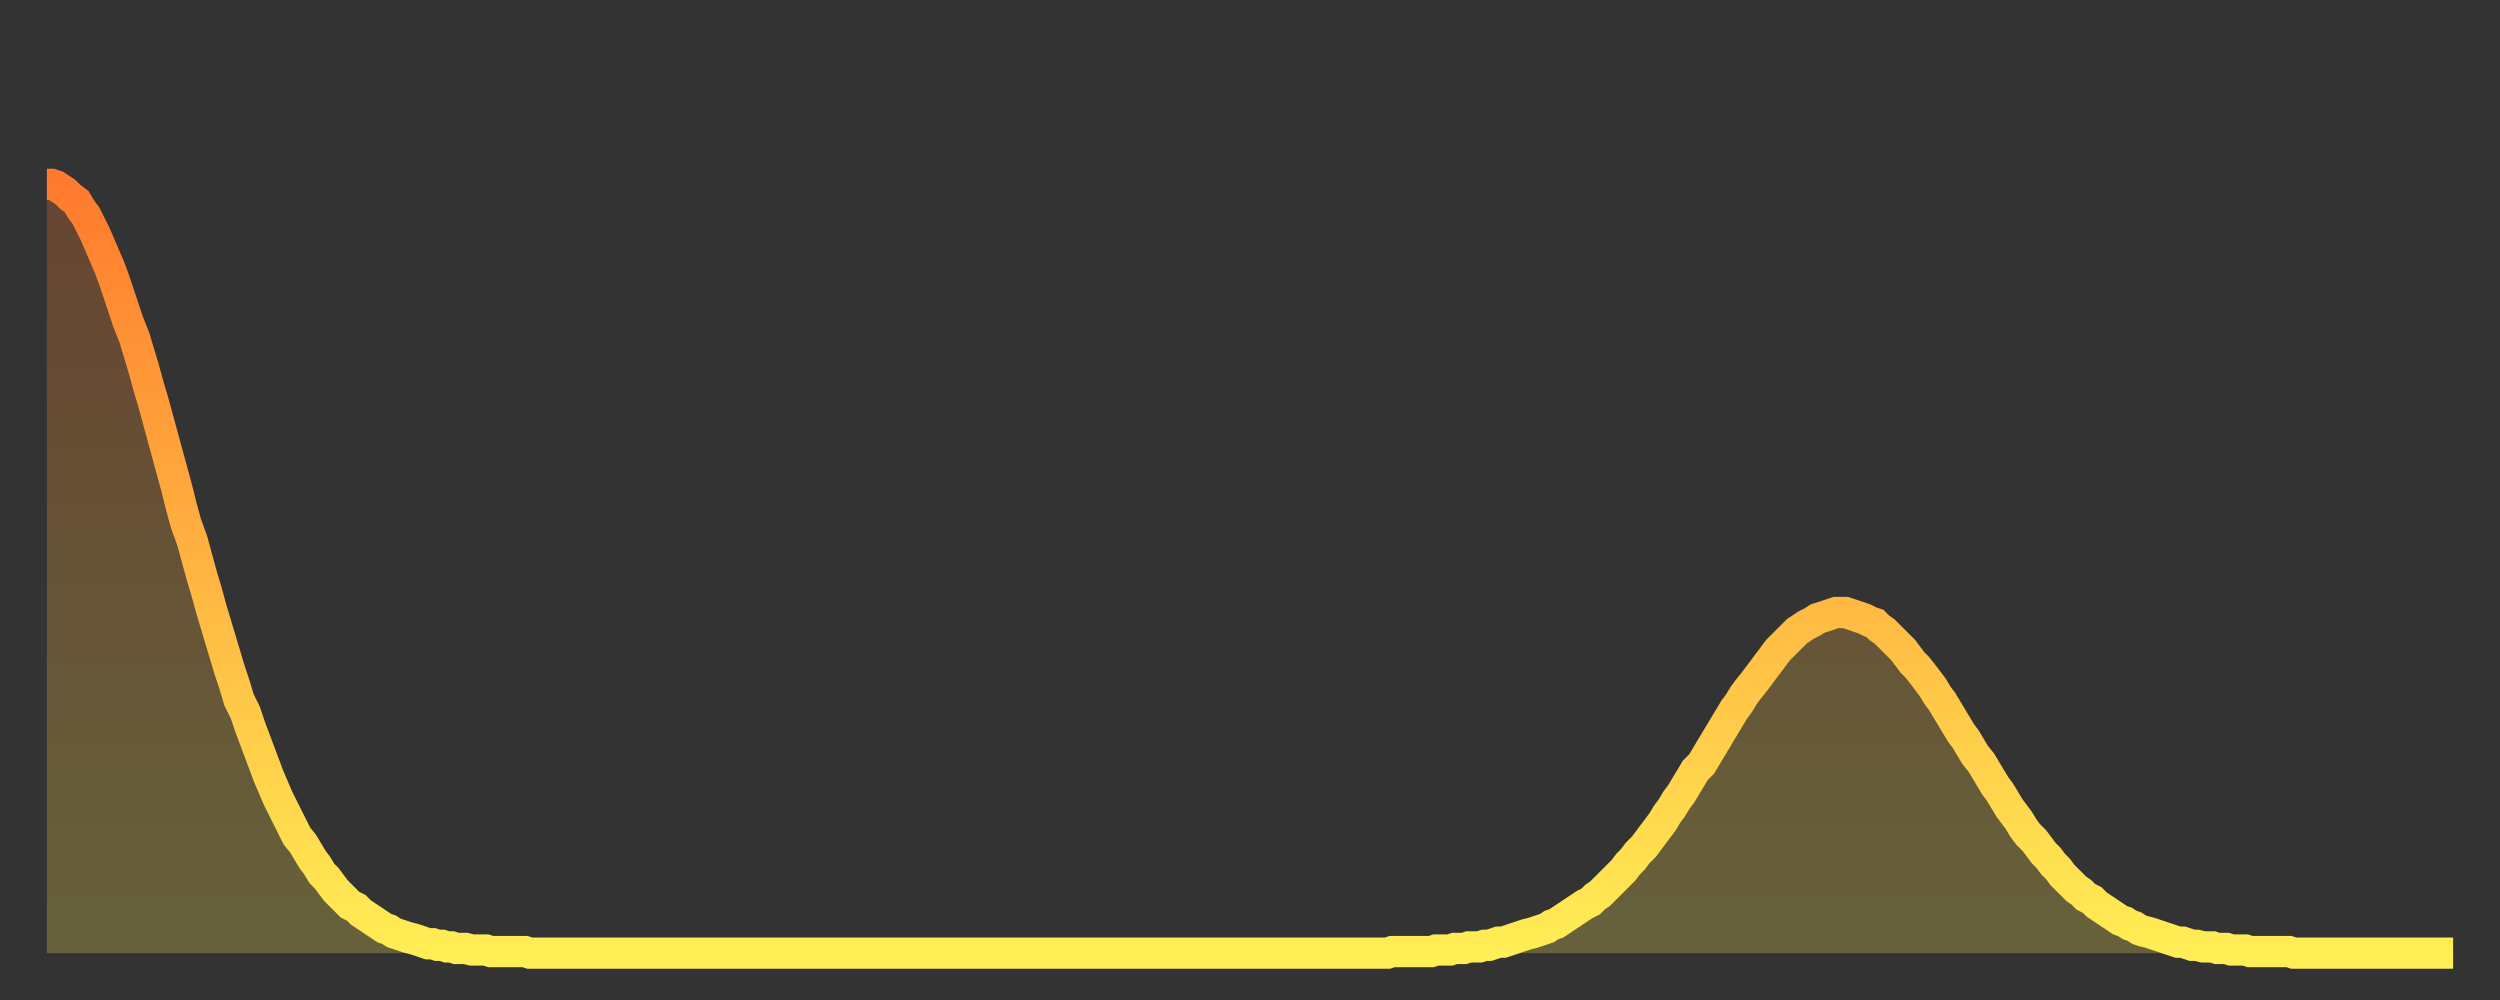 <?xml version="1.0" encoding="utf-8" ?>
<svg baseProfile="full" height="64" version="1.1" width="160" xmlns="http://www.w3.org/2000/svg" xmlns:ev="http://www.w3.org/2001/xml-events" xmlns:xlink="http://www.w3.org/1999/xlink"><rect width="100%" height="100%" fill="#333333" stroke="none"/><defs><linearGradient id="id18486" x1="0" x2="0" y1="0" y2="1"><stop offset="0%" stop-color="#ff7a2e" /><stop offset="50%" stop-color="#ffb441" /><stop offset="100%" stop-color="#ffee55" /></linearGradient></defs><g transform="translate(3,3)"><g><path d="M 0.0 8.8 0.3 8.8 0.6 8.9 0.9 9.1 1.2 9.3 1.5 9.6 1.9 9.9 2.2 10.4 2.5 10.8 2.8 11.4 3.1 12.0 3.4 12.7 3.7 13.4 4.0 14.1 4.3 14.9 4.6 15.8 4.9 16.7 5.2 17.6 5.6 18.6 5.9 19.6 6.2 20.6 6.5 21.7 6.8 22.7 7.1 23.8 7.4 24.9 7.7 26.0 8.0 27.1 8.3 28.2 8.6 29.4 8.9 30.5 9.3 31.6 9.6 32.7 9.9 33.8 10.2 34.8 10.5 35.9 10.8 36.9 11.1 37.9 11.4 38.9 11.7 39.9 12.0 40.8 12.3 41.8 12.7 42.6 13.0 43.5 13.3 44.3 13.6 45.1 13.9 45.9 14.2 46.7 14.5 47.4 14.8 48.1 15.1 48.7 15.4 49.3 15.7 49.9 16.0 50.5 16.4 51.0 16.7 51.5 17.0 52.0 17.3 52.4 17.6 52.9 17.9 53.2 18.2 53.6 18.5 54.0 18.8 54.3 19.1 54.6 19.4 54.9 19.8 55.1 20.1 55.4 20.4 55.6 20.7 55.8 21.0 56.0 21.3 56.2 21.6 56.4 21.9 56.5 22.2 56.7 22.5 56.8 22.8 56.9 23.1 57.0 23.5 57.1 23.8 57.2 24.1 57.3 24.4 57.4 24.7 57.4 25.0 57.5 25.3 57.5 25.6 57.6 25.9 57.6 26.2 57.7 26.5 57.7 26.8 57.7 27.2 57.8 27.5 57.8 27.8 57.8 28.1 57.8 28.4 57.9 28.7 57.9 29.0 57.9 29.3 57.9 29.6 57.9 29.9 57.9 30.2 57.9 30.6 57.9 30.9 58.0 31.2 58.0 31.5 58.0 31.8 58.0 32.1 58.0 32.4 58.0 32.7 58.0 33.0 58.0 33.3 58.0 33.6 58.0 33.9 58.0 34.3 58.0 34.6 58.0 34.9 58.0 35.2 58.0 35.5 58.0 35.8 58.0 36.1 58.0 36.4 58.0 36.7 58.0 37.0 58.0 37.3 58.0 37.7 58.0 38.0 58.0 38.3 58.0 38.6 58.0 38.9 58.0 39.2 58.0 39.5 58.0 39.8 58.0 40.1 58.0 40.4 58.0 40.7 58.0 41.0 58.0 41.4 58.0 41.7 58.0 42.0 58.0 42.3 58.0 42.6 58.0 42.9 58.0 43.2 58.0 43.5 58.0 43.8 58.0 44.1 58.0 44.4 58.0 44.7 58.0 45.1 58.0 45.4 58.0 45.7 58.0 46.0 58.0 46.3 58.0 46.6 58.0 46.9 58.0 47.2 58.0 47.5 58.0 47.8 58.0 48.1 58.0 48.5 58.0 48.8 58.0 49.1 58.0 49.4 58.0 49.7 58.0 50.0 58.0 50.3 58.0 50.6 58.0 50.9 58.0 51.2 58.0 51.5 58.0 51.8 58.0 52.2 58.0 52.5 58.0 52.8 58.0 53.1 58.0 53.4 58.0 53.7 58.0 54.0 58.0 54.3 58.0 54.6 58.0 54.9 58.0 55.2 58.0 55.6 58.0 55.9 58.0 56.2 58.0 56.5 58.0 56.8 58.0 57.1 58.0 57.4 58.0 57.7 58.0 58.0 58.0 58.3 58.0 58.6 58.0 58.9 58.0 59.3 58.0 59.6 58.0 59.9 58.0 60.2 58.0 60.5 58.0 60.8 58.0 61.1 58.0 61.4 58.0 61.7 58.0 62.0 58.0 62.3 58.0 62.6 58.0 63.0 58.0 63.3 58.0 63.6 58.0 63.9 58.0 64.2 58.0 64.5 58.0 64.8 58.0 65.1 58.0 65.4 58.0 65.7 58.0 66.0 58.0 66.4 58.0 66.7 58.0 67.0 58.0 67.3 58.0 67.6 58.0 67.9 58.0 68.2 58.0 68.5 58.0 68.8 58.0 69.1 58.0 69.4 58.0 69.7 58.0 70.1 58.0 70.4 58.0 70.7 58.0 71.0 58.0 71.3 58.0 71.6 58.0 71.9 58.0 72.2 58.0 72.5 58.0 72.8 58.0 73.1 58.0 73.5 58.0 73.8 58.0 74.1 58.0 74.4 58.0 74.7 58.0 75.0 58.0 75.3 58.0 75.6 58.0 75.9 58.0 76.2 58.0 76.5 58.0 76.8 58.0 77.2 58.0 77.5 58.0 77.8 58.0 78.1 58.0 78.4 58.0 78.7 58.0 79.0 58.0 79.3 58.0 79.6 58.0 79.9 58.0 80.2 58.0 80.5 58.0 80.9 58.0 81.2 58.0 81.5 58.0 81.8 58.0 82.1 58.0 82.4 58.0 82.7 58.0 83.0 58.0 83.3 58.0 83.6 58.0 83.9 58.0 84.3 58.0 84.6 58.0 84.9 58.0 85.2 58.0 85.5 58.0 85.8 58.0 86.1 57.9 86.4 57.9 86.7 57.9 87.0 57.9 87.3 57.9 87.6 57.9 88.0 57.9 88.3 57.9 88.6 57.9 88.9 57.8 89.2 57.8 89.5 57.8 89.8 57.8 90.1 57.7 90.4 57.7 90.7 57.7 91.0 57.6 91.4 57.6 91.7 57.6 92.0 57.5 92.3 57.5 92.6 57.4 92.9 57.3 93.2 57.3 93.5 57.2 93.8 57.1 94.1 57.0 94.4 56.9 94.7 56.8 95.1 56.7 95.4 56.6 95.7 56.5 96.0 56.4 96.3 56.2 96.6 56.1 96.9 55.9 97.2 55.7 97.5 55.5 97.8 55.3 98.1 55.1 98.4 54.9 98.8 54.7 99.1 54.4 99.4 54.2 99.7 53.9 100.0 53.6 100.3 53.3 100.6 53.0 100.9 52.7 101.2 52.3 101.5 52.0 101.8 51.6 102.2 51.2 102.5 50.8 102.8 50.4 103.1 50.0 103.4 49.6 103.7 49.1 104.0 48.7 104.3 48.2 104.6 47.8 104.9 47.3 105.2 46.8 105.5 46.3 105.9 45.9 106.2 45.4 106.5 44.9 106.8 44.4 107.1 43.9 107.4 43.4 107.7 42.9 108.0 42.4 108.3 42.0 108.6 41.5 108.9 41.1 109.3 40.6 109.6 40.2 109.9 39.8 110.2 39.4 110.5 39.0 110.8 38.6 111.1 38.3 111.4 38.0 111.7 37.7 112.0 37.4 112.3 37.2 112.6 37.0 113.0 36.8 113.3 36.6 113.6 36.5 113.9 36.4 114.2 36.3 114.5 36.2 114.8 36.2 115.1 36.2 115.4 36.3 115.7 36.4 116.0 36.5 116.3 36.6 116.7 36.8 117.0 36.9 117.3 37.2 117.6 37.4 117.9 37.7 118.2 38.0 118.5 38.3 118.8 38.6 119.1 39.0 119.4 39.4 119.7 39.7 120.1 40.2 120.4 40.6 120.7 41.0 121.0 41.5 121.3 41.9 121.6 42.4 121.9 42.9 122.2 43.4 122.5 43.9 122.8 44.3 123.1 44.8 123.4 45.3 123.8 45.8 124.1 46.3 124.4 46.8 124.7 47.3 125.0 47.7 125.3 48.2 125.6 48.7 125.9 49.1 126.2 49.5 126.5 50.0 126.8 50.4 127.2 50.8 127.5 51.2 127.8 51.6 128.1 51.9 128.4 52.3 128.7 52.6 129.0 53.0 129.3 53.3 129.6 53.6 129.9 53.9 130.2 54.1 130.5 54.4 130.9 54.6 131.2 54.9 131.5 55.1 131.8 55.3 132.1 55.5 132.4 55.7 132.7 55.9 133.0 56.0 133.3 56.2 133.6 56.3 133.9 56.5 134.2 56.6 134.6 56.7 134.9 56.8 135.2 56.9 135.5 57.0 135.8 57.1 136.1 57.2 136.4 57.3 136.7 57.3 137.0 57.4 137.3 57.5 137.6 57.5 138.0 57.6 138.3 57.6 138.6 57.6 138.9 57.7 139.2 57.7 139.5 57.7 139.8 57.8 140.1 57.8 140.4 57.8 140.7 57.8 141.0 57.9 141.3 57.9 141.7 57.9 142.0 57.9 142.3 57.9 142.6 57.9 142.9 57.9 143.2 57.9 143.5 57.9 143.8 58.0 144.1 58.0 144.4 58.0 144.7 58.0 145.1 58.0 145.4 58.0 145.7 58.0 146.0 58.0 146.3 58.0 146.6 58.0 146.9 58.0 147.2 58.0 147.5 58.0 147.8 58.0 148.1 58.0 148.4 58.0 148.8 58.0 149.1 58.0 149.4 58.0 149.7 58.0 150.0 58.0 150.3 58.0 150.6 58.0 150.9 58.0 151.2 58.0 151.5 58.0 151.8 58.0 152.1 58.0 152.5 58.0 152.8 58.0 153.1 58.0 153.4 58.0 153.7 58.0 154.0 58.0" fill="none" id="graph-curve" opacity="1" stroke="url(#id18486)" stroke-width="2" /><path d="M 0 58 L 0.0 8.8 0.3 8.8 0.6 8.9 0.9 9.1 1.2 9.3 1.5 9.6 1.9 9.9 2.2 10.4 2.5 10.8 2.8 11.4 3.1 12.0 3.4 12.7 3.7 13.4 4.0 14.1 4.3 14.9 4.6 15.8 4.9 16.7 5.2 17.6 5.6 18.6 5.9 19.6 6.2 20.6 6.5 21.7 6.8 22.7 7.1 23.8 7.4 24.9 7.7 26.0 8.0 27.1 8.3 28.2 8.6 29.4 8.9 30.5 9.3 31.6 9.6 32.7 9.9 33.8 10.2 34.8 10.5 35.9 10.8 36.9 11.1 37.9 11.4 38.9 11.7 39.9 12.0 40.8 12.3 41.8 12.7 42.6 13.0 43.5 13.3 44.3 13.6 45.1 13.9 45.9 14.2 46.7 14.5 47.4 14.8 48.1 15.1 48.7 15.4 49.3 15.7 49.9 16.0 50.5 16.4 51.0 16.7 51.5 17.0 52.0 17.3 52.4 17.6 52.9 17.9 53.2 18.2 53.6 18.5 54.0 18.8 54.3 19.1 54.6 19.4 54.9 19.8 55.1 20.1 55.4 20.4 55.6 20.7 55.8 21.0 56.0 21.3 56.2 21.6 56.4 21.9 56.5 22.2 56.7 22.5 56.8 22.8 56.9 23.1 57.0 23.5 57.1 23.8 57.2 24.1 57.3 24.4 57.4 24.7 57.4 25.0 57.5 25.3 57.5 25.6 57.6 25.9 57.6 26.2 57.7 26.5 57.7 26.8 57.7 27.2 57.8 27.5 57.8 27.8 57.8 28.1 57.8 28.4 57.9 28.7 57.9 29.0 57.9 29.3 57.9 29.6 57.9 29.9 57.9 30.2 57.9 30.6 57.9 30.9 58.0 31.2 58.0 31.5 58.0 31.8 58.0 32.1 58.0 32.4 58.0 32.7 58.0 33.0 58.0 33.3 58.0 33.6 58.0 33.9 58.0 34.3 58.0 34.6 58.0 34.9 58.0 35.2 58.0 35.5 58.0 35.8 58.0 36.1 58.0 36.4 58.0 36.7 58.0 37.0 58.0 37.3 58.0 37.7 58.0 38.0 58.0 38.3 58.0 38.6 58.0 38.9 58.0 39.2 58.0 39.5 58.0 39.8 58.0 40.1 58.0 40.4 58.0 40.7 58.0 41.0 58.0 41.4 58.0 41.7 58.0 42.0 58.0 42.3 58.0 42.6 58.0 42.9 58.0 43.2 58.0 43.5 58.0 43.8 58.0 44.1 58.0 44.4 58.0 44.7 58.0 45.1 58.0 45.4 58.0 45.7 58.0 46.0 58.0 46.3 58.0 46.6 58.0 46.9 58.0 47.2 58.0 47.5 58.0 47.8 58.0 48.1 58.0 48.5 58.0 48.8 58.0 49.1 58.0 49.4 58.0 49.7 58.0 50.0 58.0 50.3 58.0 50.6 58.0 50.9 58.0 51.2 58.0 51.5 58.0 51.8 58.0 52.2 58.0 52.5 58.0 52.8 58.0 53.1 58.0 53.4 58.0 53.7 58.0 54.0 58.0 54.3 58.0 54.6 58.0 54.9 58.0 55.2 58.0 55.6 58.0 55.9 58.0 56.2 58.0 56.5 58.0 56.8 58.0 57.1 58.0 57.4 58.0 57.7 58.0 58.0 58.0 58.3 58.0 58.6 58.0 58.9 58.0 59.3 58.0 59.6 58.0 59.9 58.0 60.2 58.0 60.5 58.0 60.8 58.0 61.1 58.0 61.4 58.0 61.7 58.0 62.0 58.0 62.3 58.0 62.6 58.0 63.0 58.0 63.3 58.0 63.6 58.0 63.9 58.0 64.2 58.0 64.5 58.0 64.8 58.0 65.1 58.0 65.4 58.0 65.7 58.0 66.0 58.0 66.4 58.0 66.7 58.0 67.0 58.0 67.3 58.0 67.6 58.0 67.9 58.0 68.2 58.0 68.5 58.0 68.8 58.0 69.1 58.0 69.4 58.0 69.7 58.0 70.1 58.0 70.4 58.0 70.7 58.0 71.0 58.0 71.3 58.0 71.6 58.0 71.9 58.0 72.2 58.0 72.5 58.0 72.8 58.0 73.1 58.0 73.5 58.0 73.8 58.0 74.1 58.0 74.4 58.0 74.7 58.0 75.0 58.0 75.3 58.0 75.6 58.0 75.9 58.0 76.2 58.0 76.5 58.0 76.8 58.0 77.2 58.0 77.5 58.0 77.8 58.0 78.1 58.0 78.4 58.0 78.7 58.0 79.0 58.0 79.3 58.0 79.6 58.0 79.9 58.0 80.2 58.0 80.5 58.0 80.9 58.0 81.2 58.0 81.5 58.0 81.8 58.0 82.1 58.0 82.4 58.0 82.7 58.0 83.0 58.0 83.3 58.0 83.6 58.0 83.9 58.0 84.3 58.0 84.6 58.0 84.9 58.0 85.2 58.0 85.5 58.0 85.8 58.0 86.1 57.9 86.4 57.9 86.7 57.9 87.0 57.9 87.3 57.9 87.6 57.9 88.0 57.9 88.3 57.9 88.6 57.9 88.9 57.8 89.2 57.8 89.5 57.8 89.8 57.8 90.1 57.7 90.4 57.7 90.7 57.7 91.0 57.6 91.4 57.6 91.7 57.6 92.0 57.5 92.3 57.5 92.6 57.4 92.9 57.3 93.2 57.3 93.5 57.2 93.8 57.1 94.1 57.0 94.4 56.9 94.7 56.8 95.1 56.7 95.4 56.6 95.7 56.5 96.0 56.4 96.3 56.2 96.6 56.1 96.9 55.9 97.2 55.7 97.5 55.5 97.8 55.3 98.1 55.1 98.4 54.9 98.8 54.7 99.1 54.4 99.4 54.2 99.7 53.9 100.0 53.6 100.3 53.3 100.6 53.0 100.9 52.7 101.2 52.3 101.5 52.0 101.8 51.6 102.2 51.2 102.5 50.8 102.8 50.4 103.1 50.0 103.4 49.6 103.7 49.1 104.0 48.7 104.3 48.2 104.6 47.8 104.9 47.3 105.2 46.8 105.5 46.3 105.9 45.9 106.2 45.4 106.5 44.9 106.8 44.4 107.1 43.9 107.4 43.4 107.7 42.9 108.0 42.4 108.3 42.0 108.6 41.5 108.9 41.1 109.3 40.6 109.6 40.2 109.9 39.8 110.2 39.4 110.5 39.0 110.8 38.6 111.1 38.3 111.4 38.0 111.7 37.7 112.0 37.4 112.3 37.2 112.6 37.0 113.0 36.8 113.3 36.6 113.6 36.5 113.9 36.4 114.2 36.3 114.5 36.2 114.8 36.2 115.1 36.2 115.4 36.3 115.7 36.4 116.0 36.5 116.3 36.6 116.7 36.8 117.0 36.9 117.3 37.2 117.6 37.4 117.9 37.7 118.2 38.0 118.5 38.3 118.8 38.6 119.1 39.0 119.4 39.4 119.7 39.7 120.1 40.2 120.4 40.6 120.7 41.0 121.0 41.5 121.3 41.9 121.6 42.4 121.9 42.9 122.2 43.4 122.5 43.9 122.8 44.3 123.1 44.8 123.4 45.3 123.8 45.8 124.1 46.3 124.4 46.8 124.7 47.3 125.0 47.7 125.3 48.2 125.6 48.7 125.9 49.1 126.2 49.5 126.5 50.0 126.8 50.4 127.2 50.8 127.5 51.2 127.8 51.6 128.1 51.9 128.4 52.3 128.7 52.6 129.0 53.0 129.3 53.3 129.6 53.6 129.9 53.9 130.2 54.1 130.5 54.4 130.9 54.6 131.2 54.9 131.5 55.1 131.8 55.3 132.1 55.5 132.4 55.7 132.7 55.9 133.0 56.0 133.3 56.2 133.6 56.3 133.9 56.5 134.2 56.6 134.6 56.7 134.9 56.8 135.2 56.9 135.5 57.0 135.8 57.1 136.1 57.2 136.4 57.3 136.7 57.3 137.0 57.4 137.3 57.5 137.6 57.5 138.0 57.6 138.3 57.6 138.6 57.6 138.9 57.7 139.2 57.7 139.5 57.7 139.8 57.8 140.1 57.8 140.4 57.8 140.7 57.8 141.0 57.9 141.3 57.9 141.7 57.9 142.0 57.9 142.3 57.9 142.6 57.9 142.9 57.9 143.2 57.9 143.5 57.9 143.8 58.0 144.1 58.0 144.4 58.0 144.7 58.0 145.1 58.0 145.4 58.0 145.7 58.0 146.0 58.0 146.3 58.0 146.6 58.0 146.9 58.0 147.2 58.0 147.5 58.0 147.8 58.0 148.1 58.0 148.4 58.0 148.8 58.0 149.1 58.0 149.4 58.0 149.7 58.0 150.0 58.0 150.3 58.0 150.6 58.0 150.9 58.0 151.2 58.0 151.5 58.0 151.8 58.0 152.1 58.0 152.5 58.0 152.8 58.0 153.1 58.0 153.4 58.0 153.7 58.0 154.0 58.0 154 58" fill="url(#id18486)" fill-opacity=".25" id="graph-shadow" /></g></g></svg>